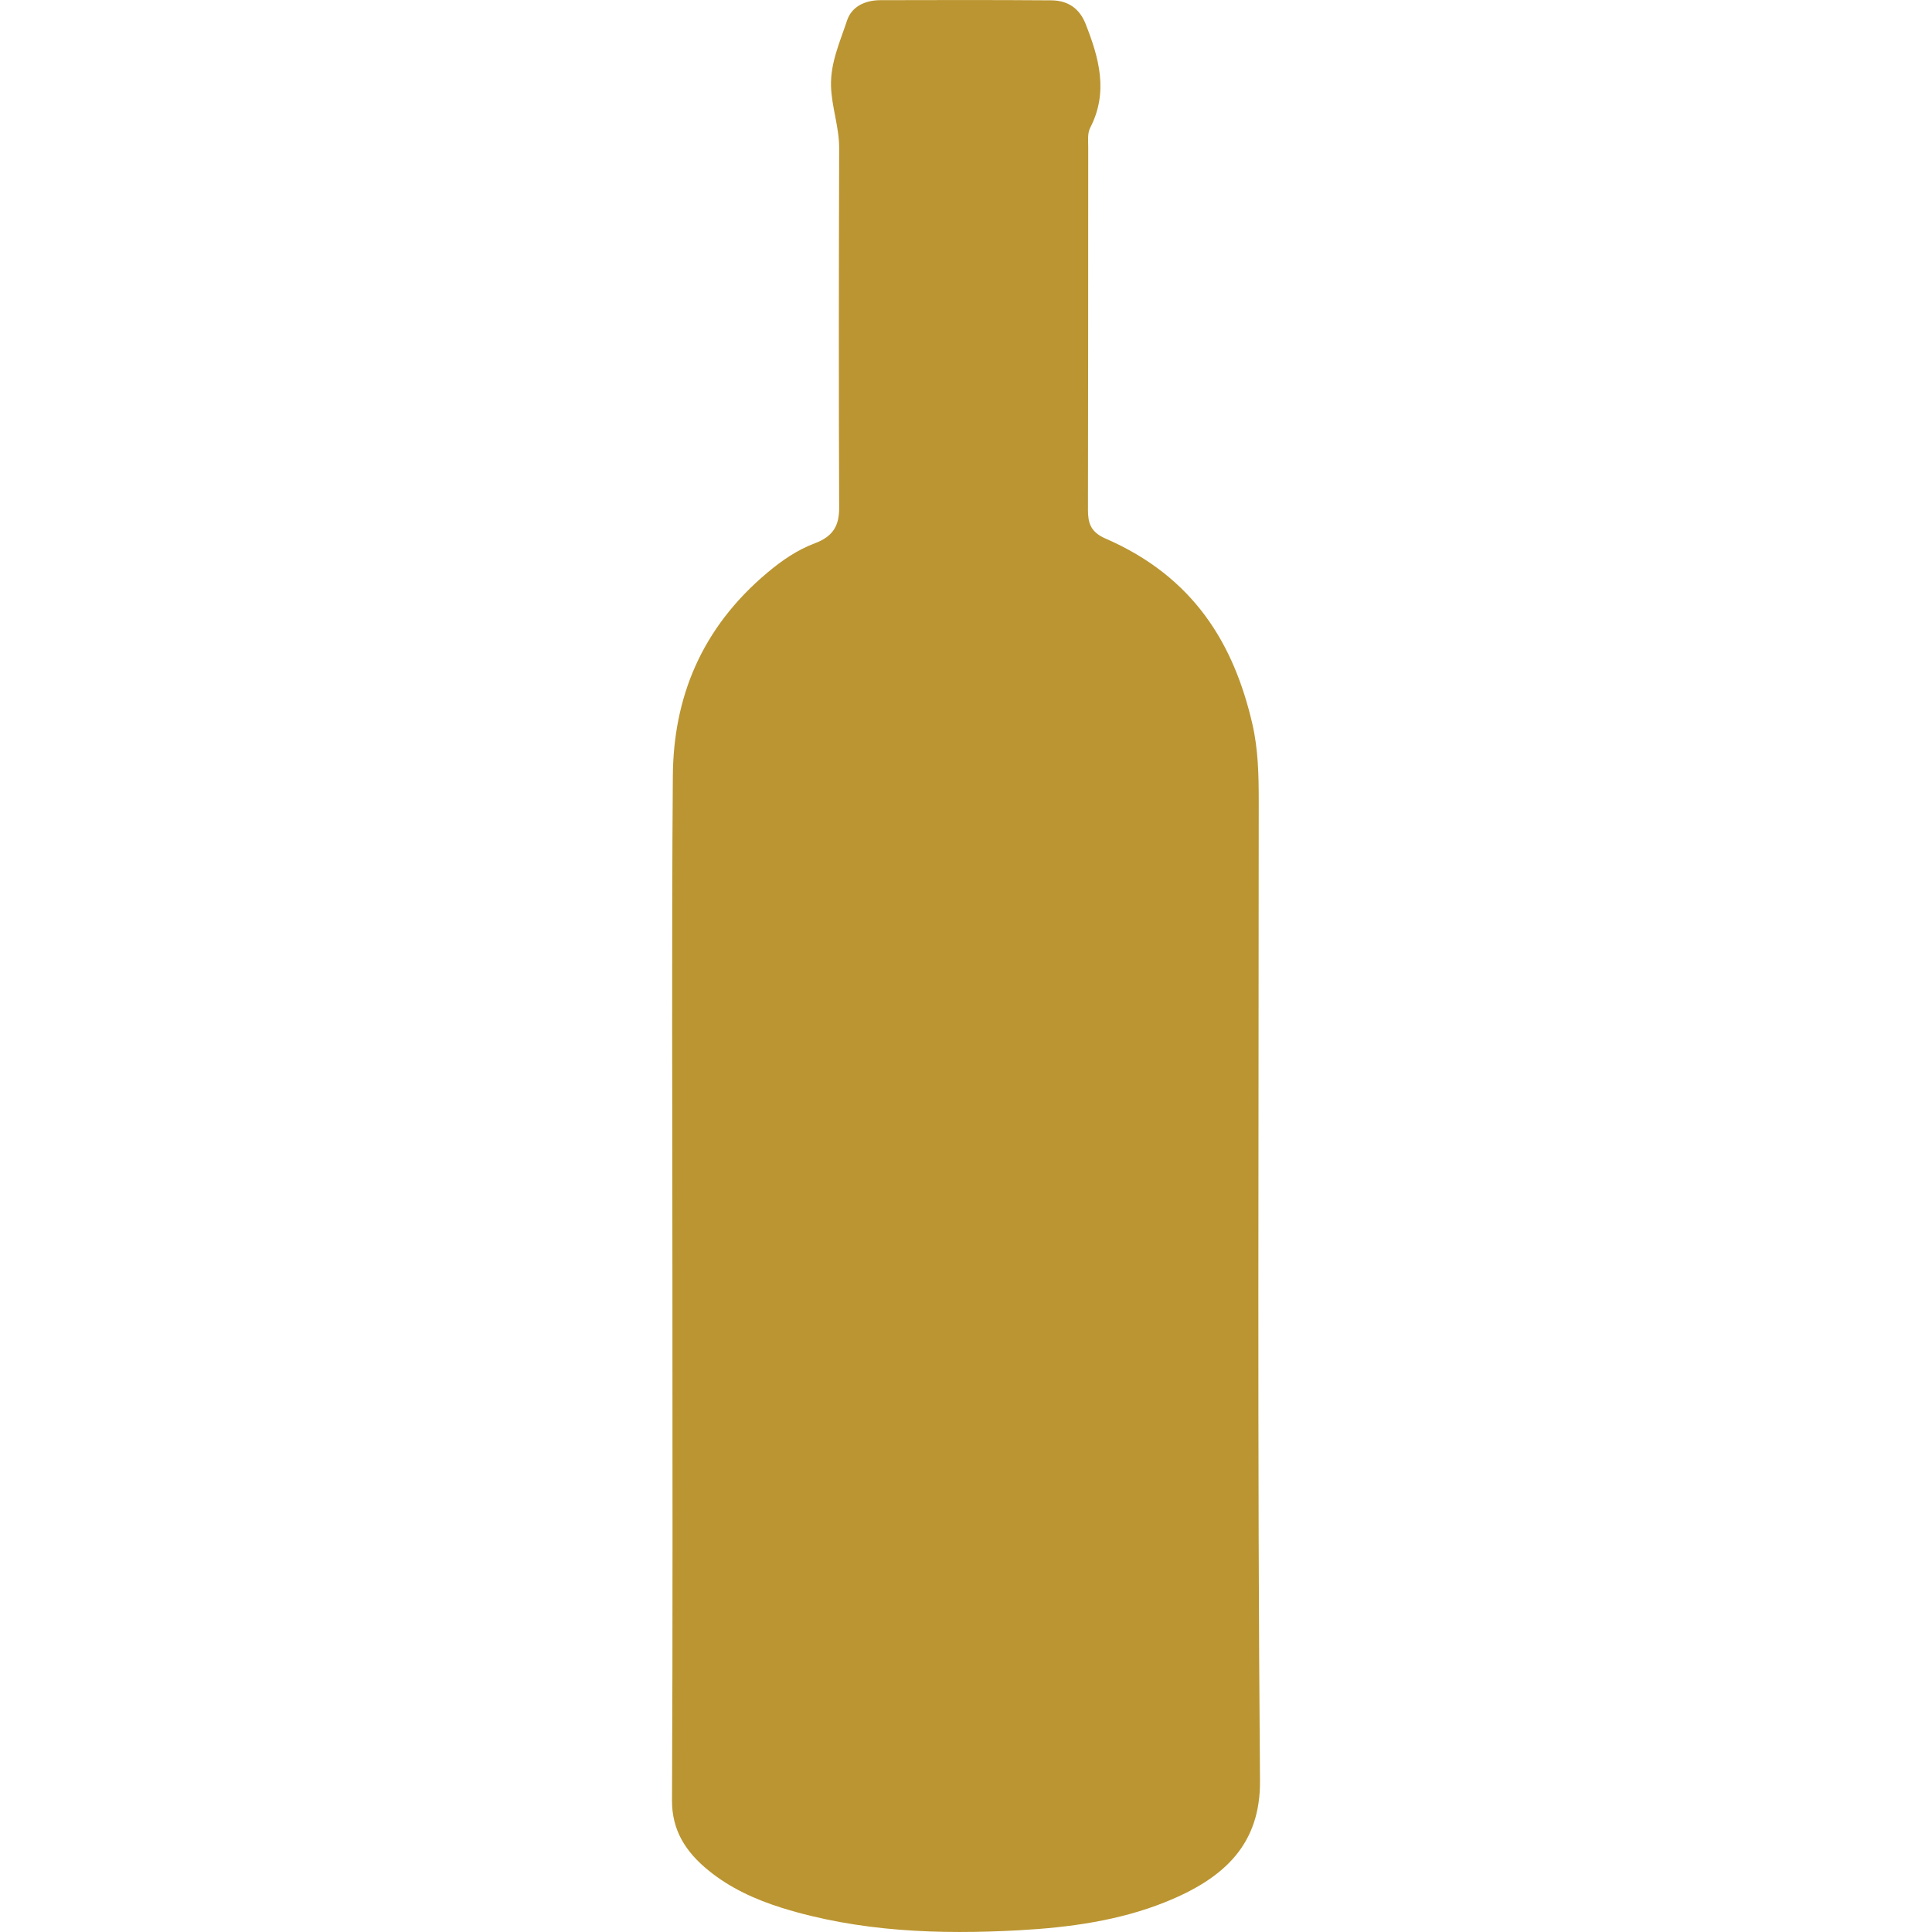<svg width="23" height="23" viewBox="0 0 23 23" fill="none" xmlns="http://www.w3.org/2000/svg">
<path d="M8.005 15.247C8.005 13.244 7.995 11.24 8.01 9.237C8.017 8.313 8.343 7.481 9.138 6.815C9.306 6.674 9.489 6.547 9.702 6.467C9.931 6.381 9.99 6.244 9.99 6.044C9.984 4.616 9.986 3.188 9.99 1.76C9.99 1.51 9.9 1.273 9.893 1.023C9.886 0.745 10 0.498 10.084 0.244C10.136 0.086 10.287 0.002 10.483 0.002C11.16 -0 11.837 -0.001 12.514 0.004C12.726 0.005 12.855 0.113 12.922 0.28C13.084 0.689 13.198 1.096 12.979 1.52C12.944 1.588 12.955 1.676 12.955 1.756C12.954 3.194 12.955 4.631 12.952 6.07C12.952 6.219 12.979 6.332 13.158 6.41C14.218 6.87 14.69 7.672 14.909 8.618C14.979 8.922 14.985 9.229 14.985 9.536C14.985 13.424 14.968 17.311 15 21.199C15.006 21.949 14.585 22.359 13.87 22.645C13.325 22.864 12.733 22.946 12.139 22.979C11.18 23.032 10.227 22.998 9.309 22.713C8.987 22.612 8.693 22.476 8.443 22.274C8.158 22.046 7.999 21.784 8 21.436C8.01 19.372 8.005 17.31 8.005 15.247Z" fill="#BB9531"/>
</svg>
